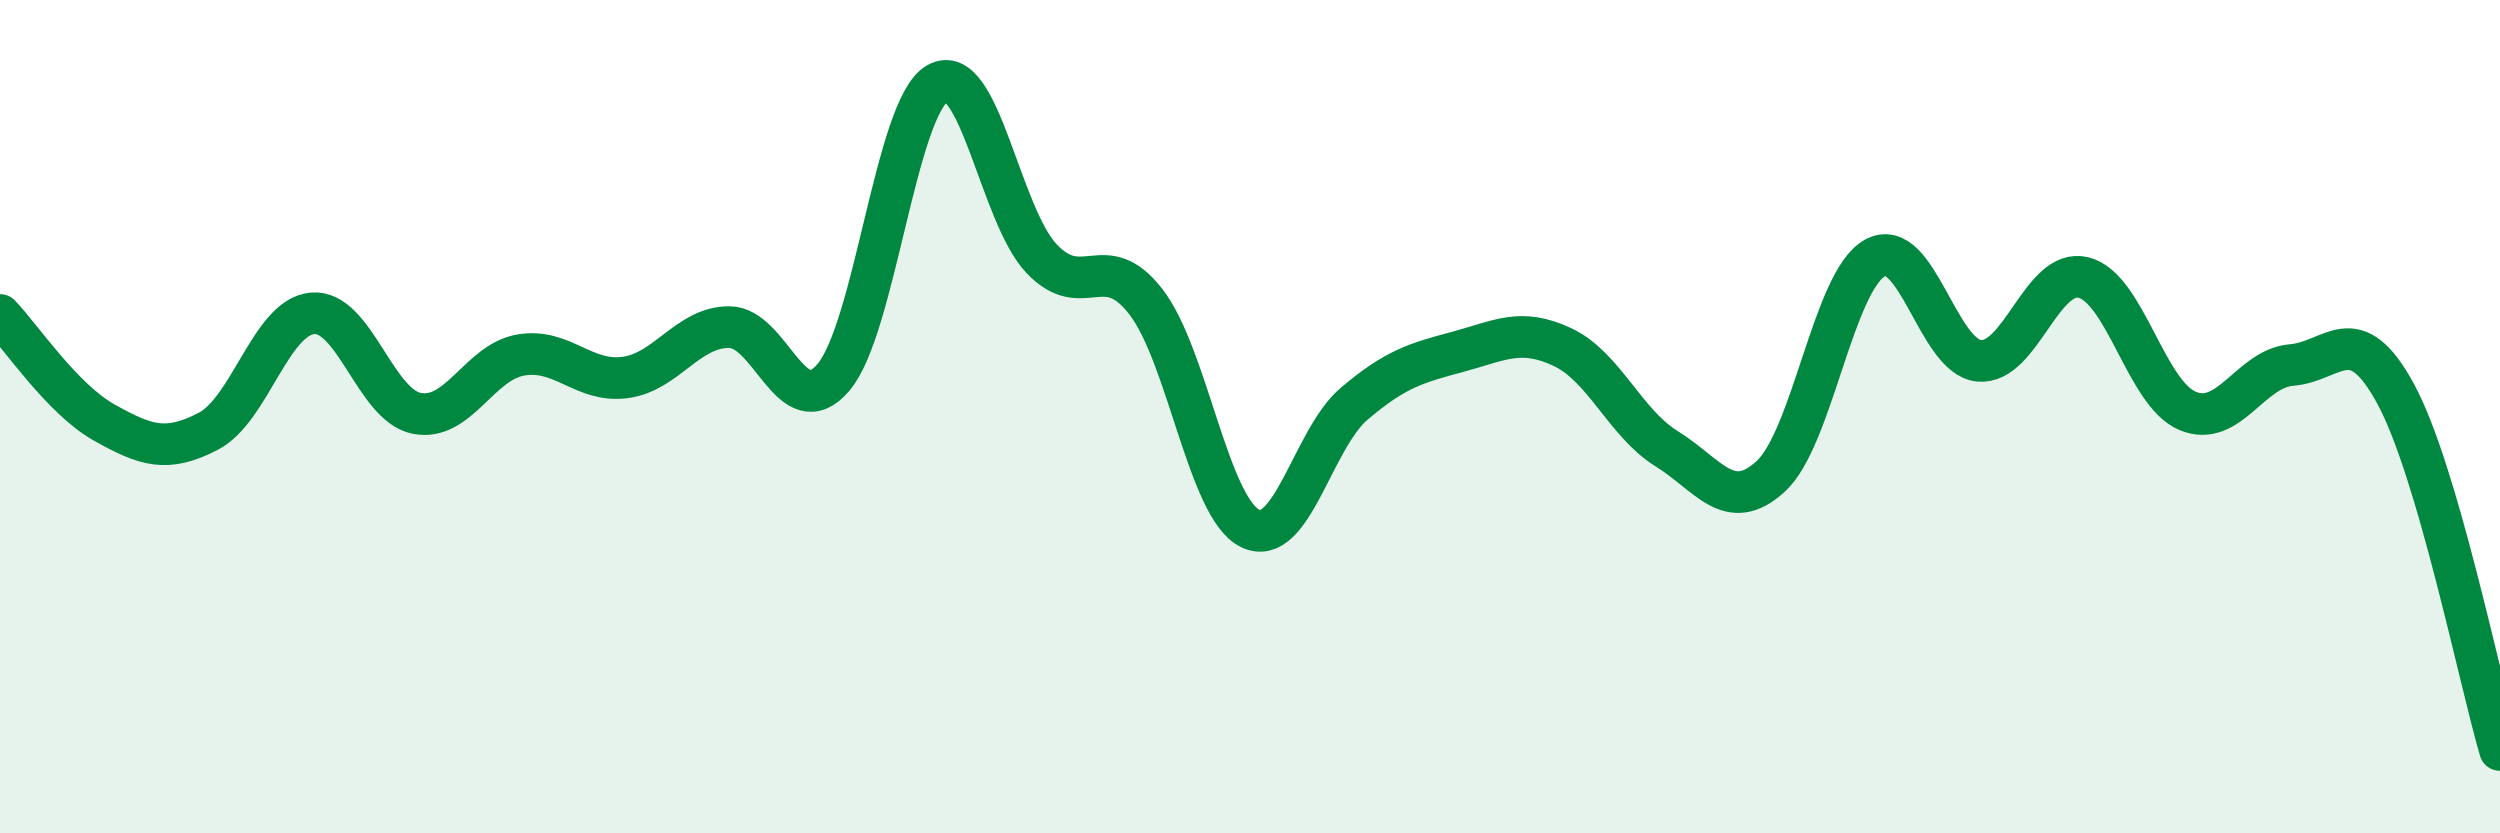 
    <svg width="60" height="20" viewBox="0 0 60 20" xmlns="http://www.w3.org/2000/svg">
      <path
        d="M 0,7.56 C 0.5,8.08 1.5,9.58 2.5,10.14 C 3.5,10.7 4,10.87 5,10.35 C 6,9.83 6.5,7.61 7.5,7.52 C 8.5,7.43 9,9.72 10,9.92 C 11,10.12 11.5,8.69 12.5,8.52 C 13.5,8.35 14,9.19 15,9.06 C 16,8.93 16.5,7.85 17.5,7.85 C 18.5,7.85 19,10.23 20,9.06 C 21,7.89 21.5,2.57 22.5,2 C 23.5,1.43 24,5.16 25,6.21 C 26,7.26 26.5,5.95 27.5,7.24 C 28.5,8.53 29,12.19 30,12.68 C 31,13.17 31.5,10.54 32.5,9.69 C 33.5,8.84 34,8.71 35,8.44 C 36,8.17 36.5,7.86 37.5,8.33 C 38.5,8.8 39,10.15 40,10.77 C 41,11.39 41.5,12.35 42.5,11.43 C 43.5,10.51 44,6.74 45,6.19 C 46,5.64 46.5,8.57 47.5,8.66 C 48.5,8.75 49,6.42 50,6.66 C 51,6.9 51.5,9.44 52.5,9.86 C 53.5,10.28 54,8.84 55,8.76 C 56,8.68 56.5,7.61 57.5,9.46 C 58.5,11.31 59.5,16.29 60,18L60 20L0 20Z"
        fill="#008740"
        opacity="0.1"
        stroke-linecap="round"
        stroke-linejoin="round"
      />
      <path
        d="M 0,7.56 C 0.5,8.08 1.5,9.58 2.5,10.14 C 3.5,10.7 4,10.87 5,10.35 C 6,9.83 6.5,7.61 7.5,7.52 C 8.5,7.43 9,9.72 10,9.92 C 11,10.12 11.5,8.69 12.5,8.52 C 13.5,8.35 14,9.19 15,9.06 C 16,8.93 16.5,7.85 17.5,7.85 C 18.5,7.85 19,10.23 20,9.06 C 21,7.89 21.5,2.57 22.5,2 C 23.5,1.43 24,5.16 25,6.21 C 26,7.26 26.5,5.95 27.5,7.24 C 28.5,8.53 29,12.19 30,12.68 C 31,13.17 31.5,10.54 32.5,9.69 C 33.5,8.84 34,8.71 35,8.44 C 36,8.17 36.5,7.86 37.5,8.33 C 38.5,8.8 39,10.15 40,10.77 C 41,11.39 41.5,12.35 42.5,11.43 C 43.5,10.51 44,6.74 45,6.19 C 46,5.64 46.5,8.57 47.5,8.66 C 48.5,8.75 49,6.42 50,6.66 C 51,6.9 51.5,9.44 52.5,9.86 C 53.5,10.28 54,8.84 55,8.76 C 56,8.68 56.5,7.61 57.5,9.46 C 58.5,11.31 59.5,16.29 60,18"
        stroke="#008740"
        stroke-width="1"
        fill="none"
        stroke-linecap="round"
        stroke-linejoin="round"
      />
    </svg>
  